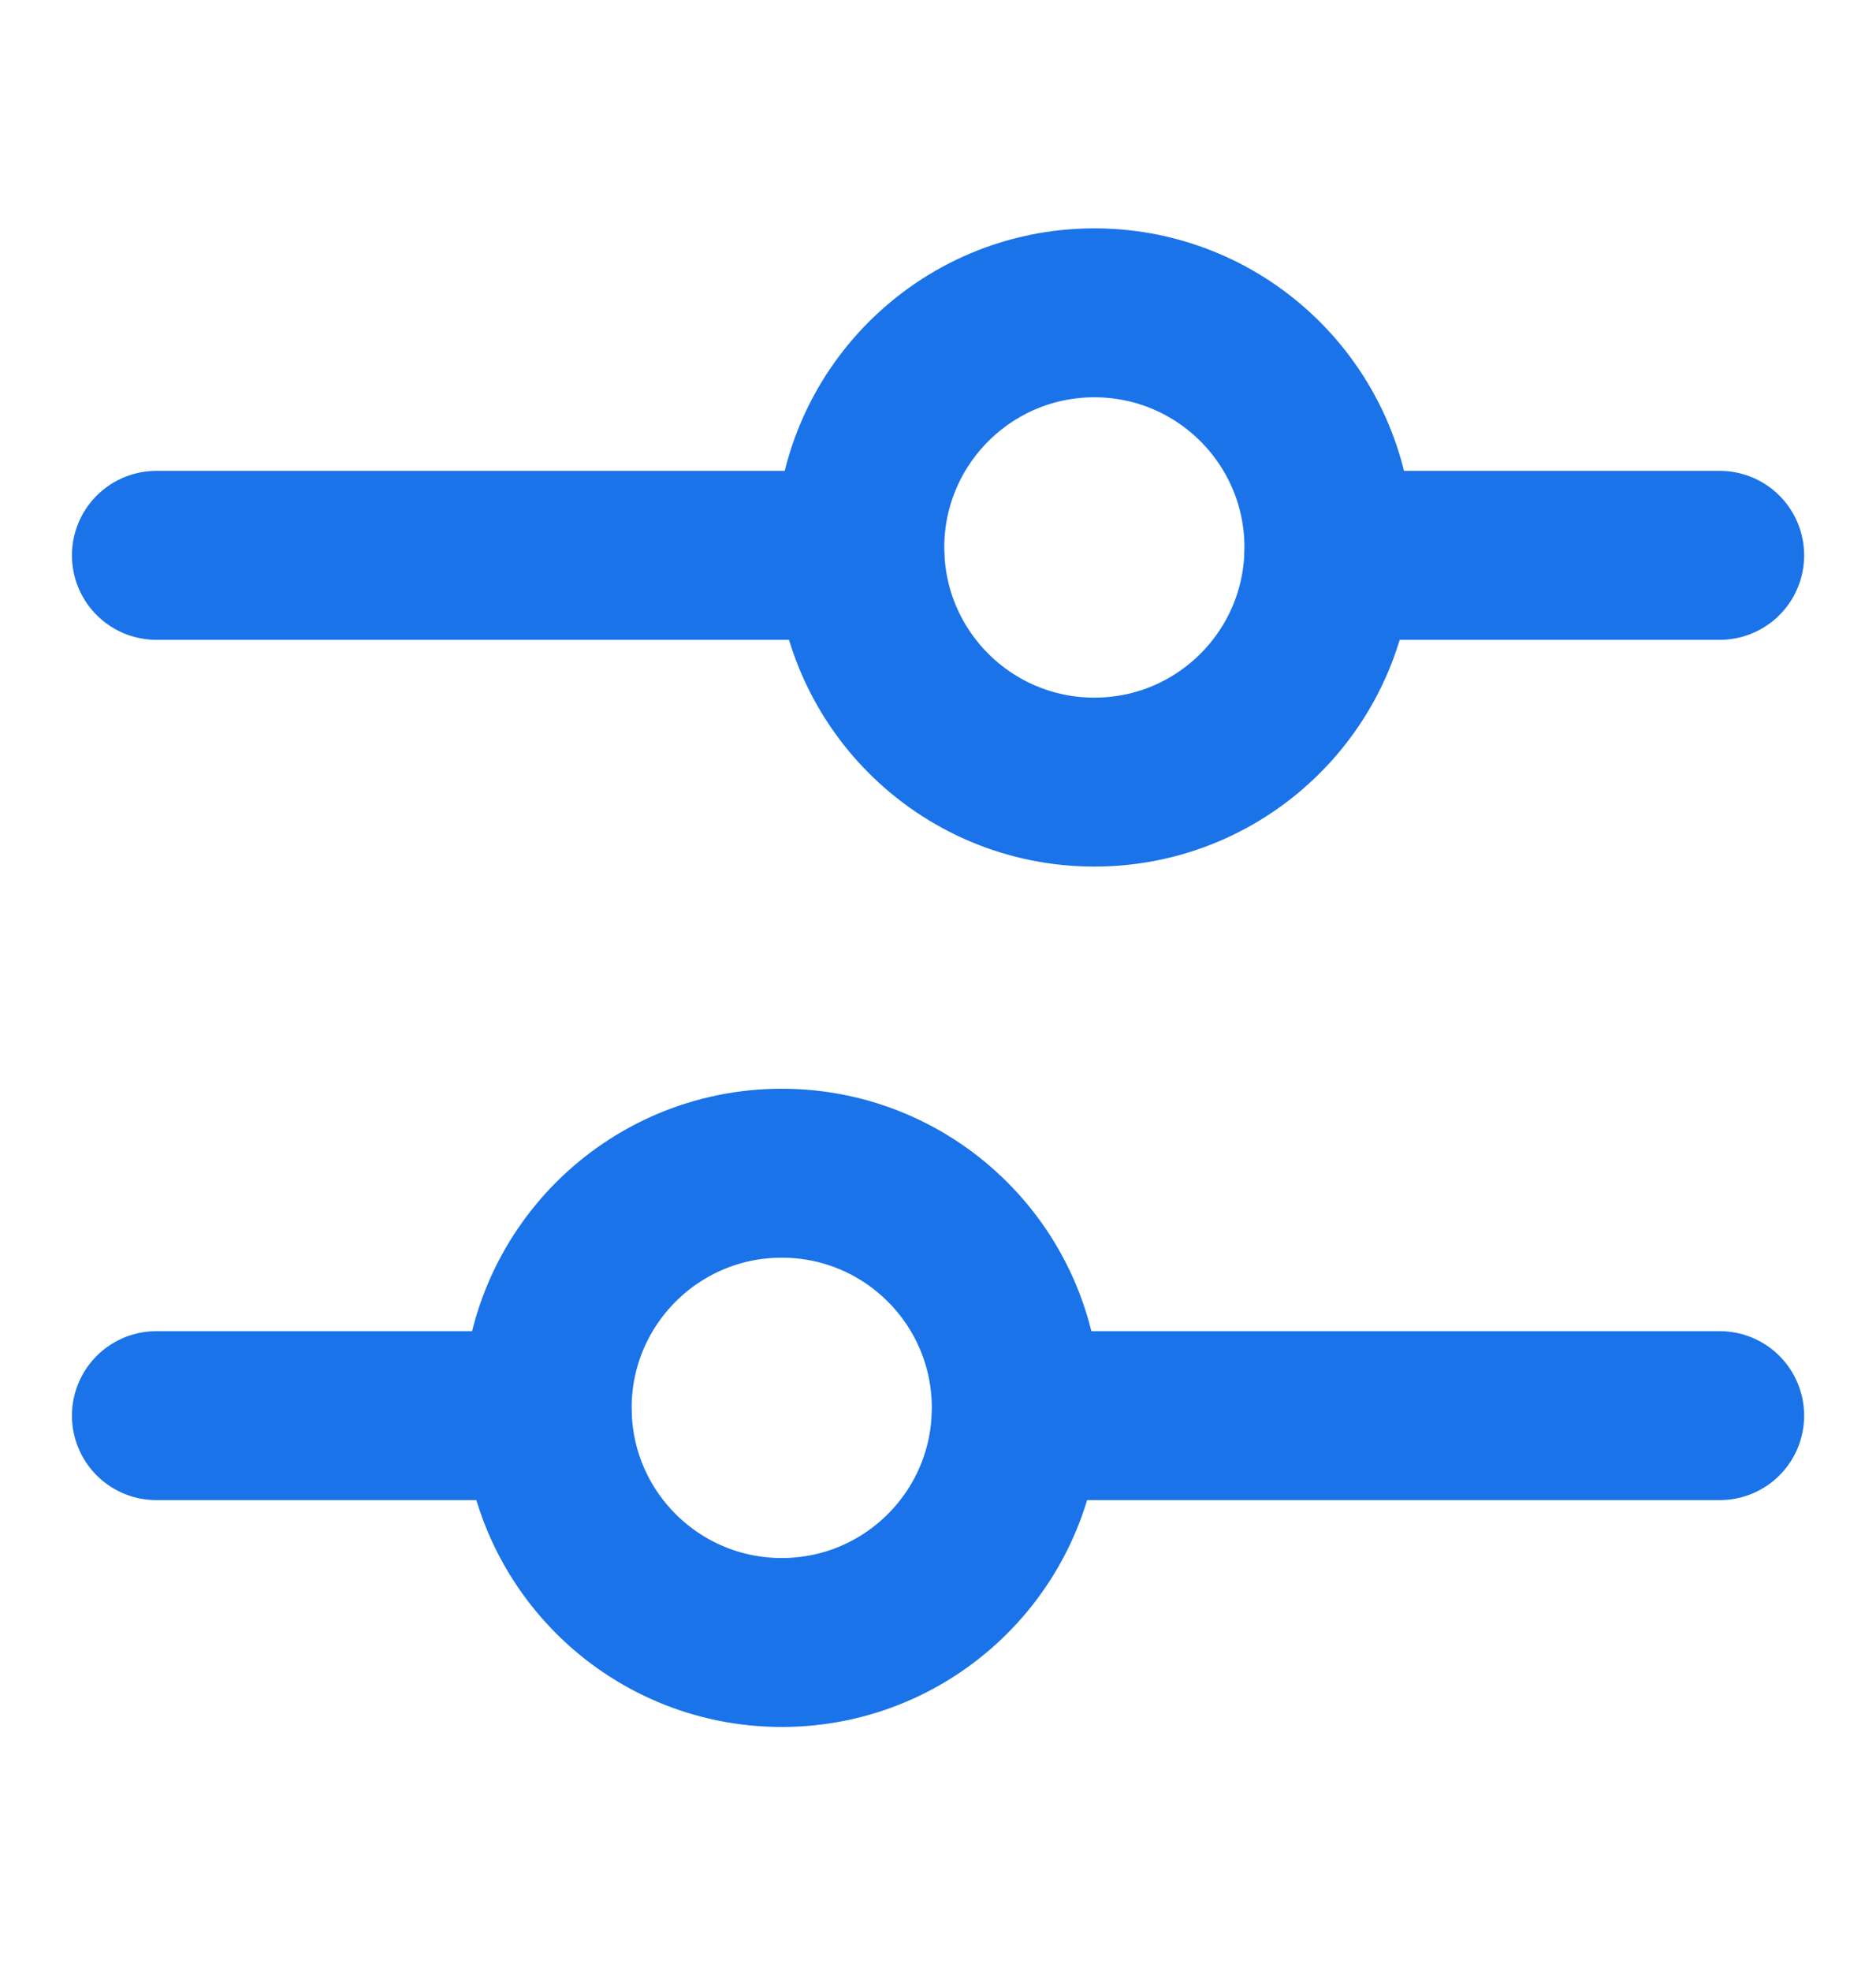 <svg width="20" height="21" viewBox="0 0 20 21" fill="none" xmlns="http://www.w3.org/2000/svg">
<path d="M1.667 15.083H5.834" stroke="#1A73E8" stroke-width="1.8" stroke-miterlimit="10" stroke-linecap="round" stroke-linejoin="round"/>
<path d="M18.334 5.917H14.167" stroke="#1A73E8" stroke-width="1.8" stroke-miterlimit="10" stroke-linecap="round" stroke-linejoin="round"/>
<path d="M10.834 15.083H18.334" stroke="#1A73E8" stroke-width="1.8" stroke-miterlimit="10" stroke-linecap="round" stroke-linejoin="round"/>
<path d="M9.167 5.917H1.667" stroke="#1A73E8" stroke-width="1.8" stroke-miterlimit="10" stroke-linecap="round" stroke-linejoin="round"/>
<path d="M8.334 17.5C6.953 17.5 5.834 16.381 5.834 15C5.834 13.619 6.953 12.5 8.334 12.5C9.715 12.5 10.834 13.619 10.834 15C10.834 16.381 9.715 17.5 8.334 17.5Z" stroke="#1A73E8" stroke-width="1.8" stroke-miterlimit="10" stroke-linecap="round" stroke-linejoin="round"/>
<path d="M11.667 8.333C13.048 8.333 14.167 7.214 14.167 5.833C14.167 4.453 13.048 3.333 11.667 3.333C10.286 3.333 9.167 4.453 9.167 5.833C9.167 7.214 10.286 8.333 11.667 8.333Z" stroke="#1A73E8" stroke-width="1.8" stroke-miterlimit="10" stroke-linecap="round" stroke-linejoin="round"/>
</svg>
